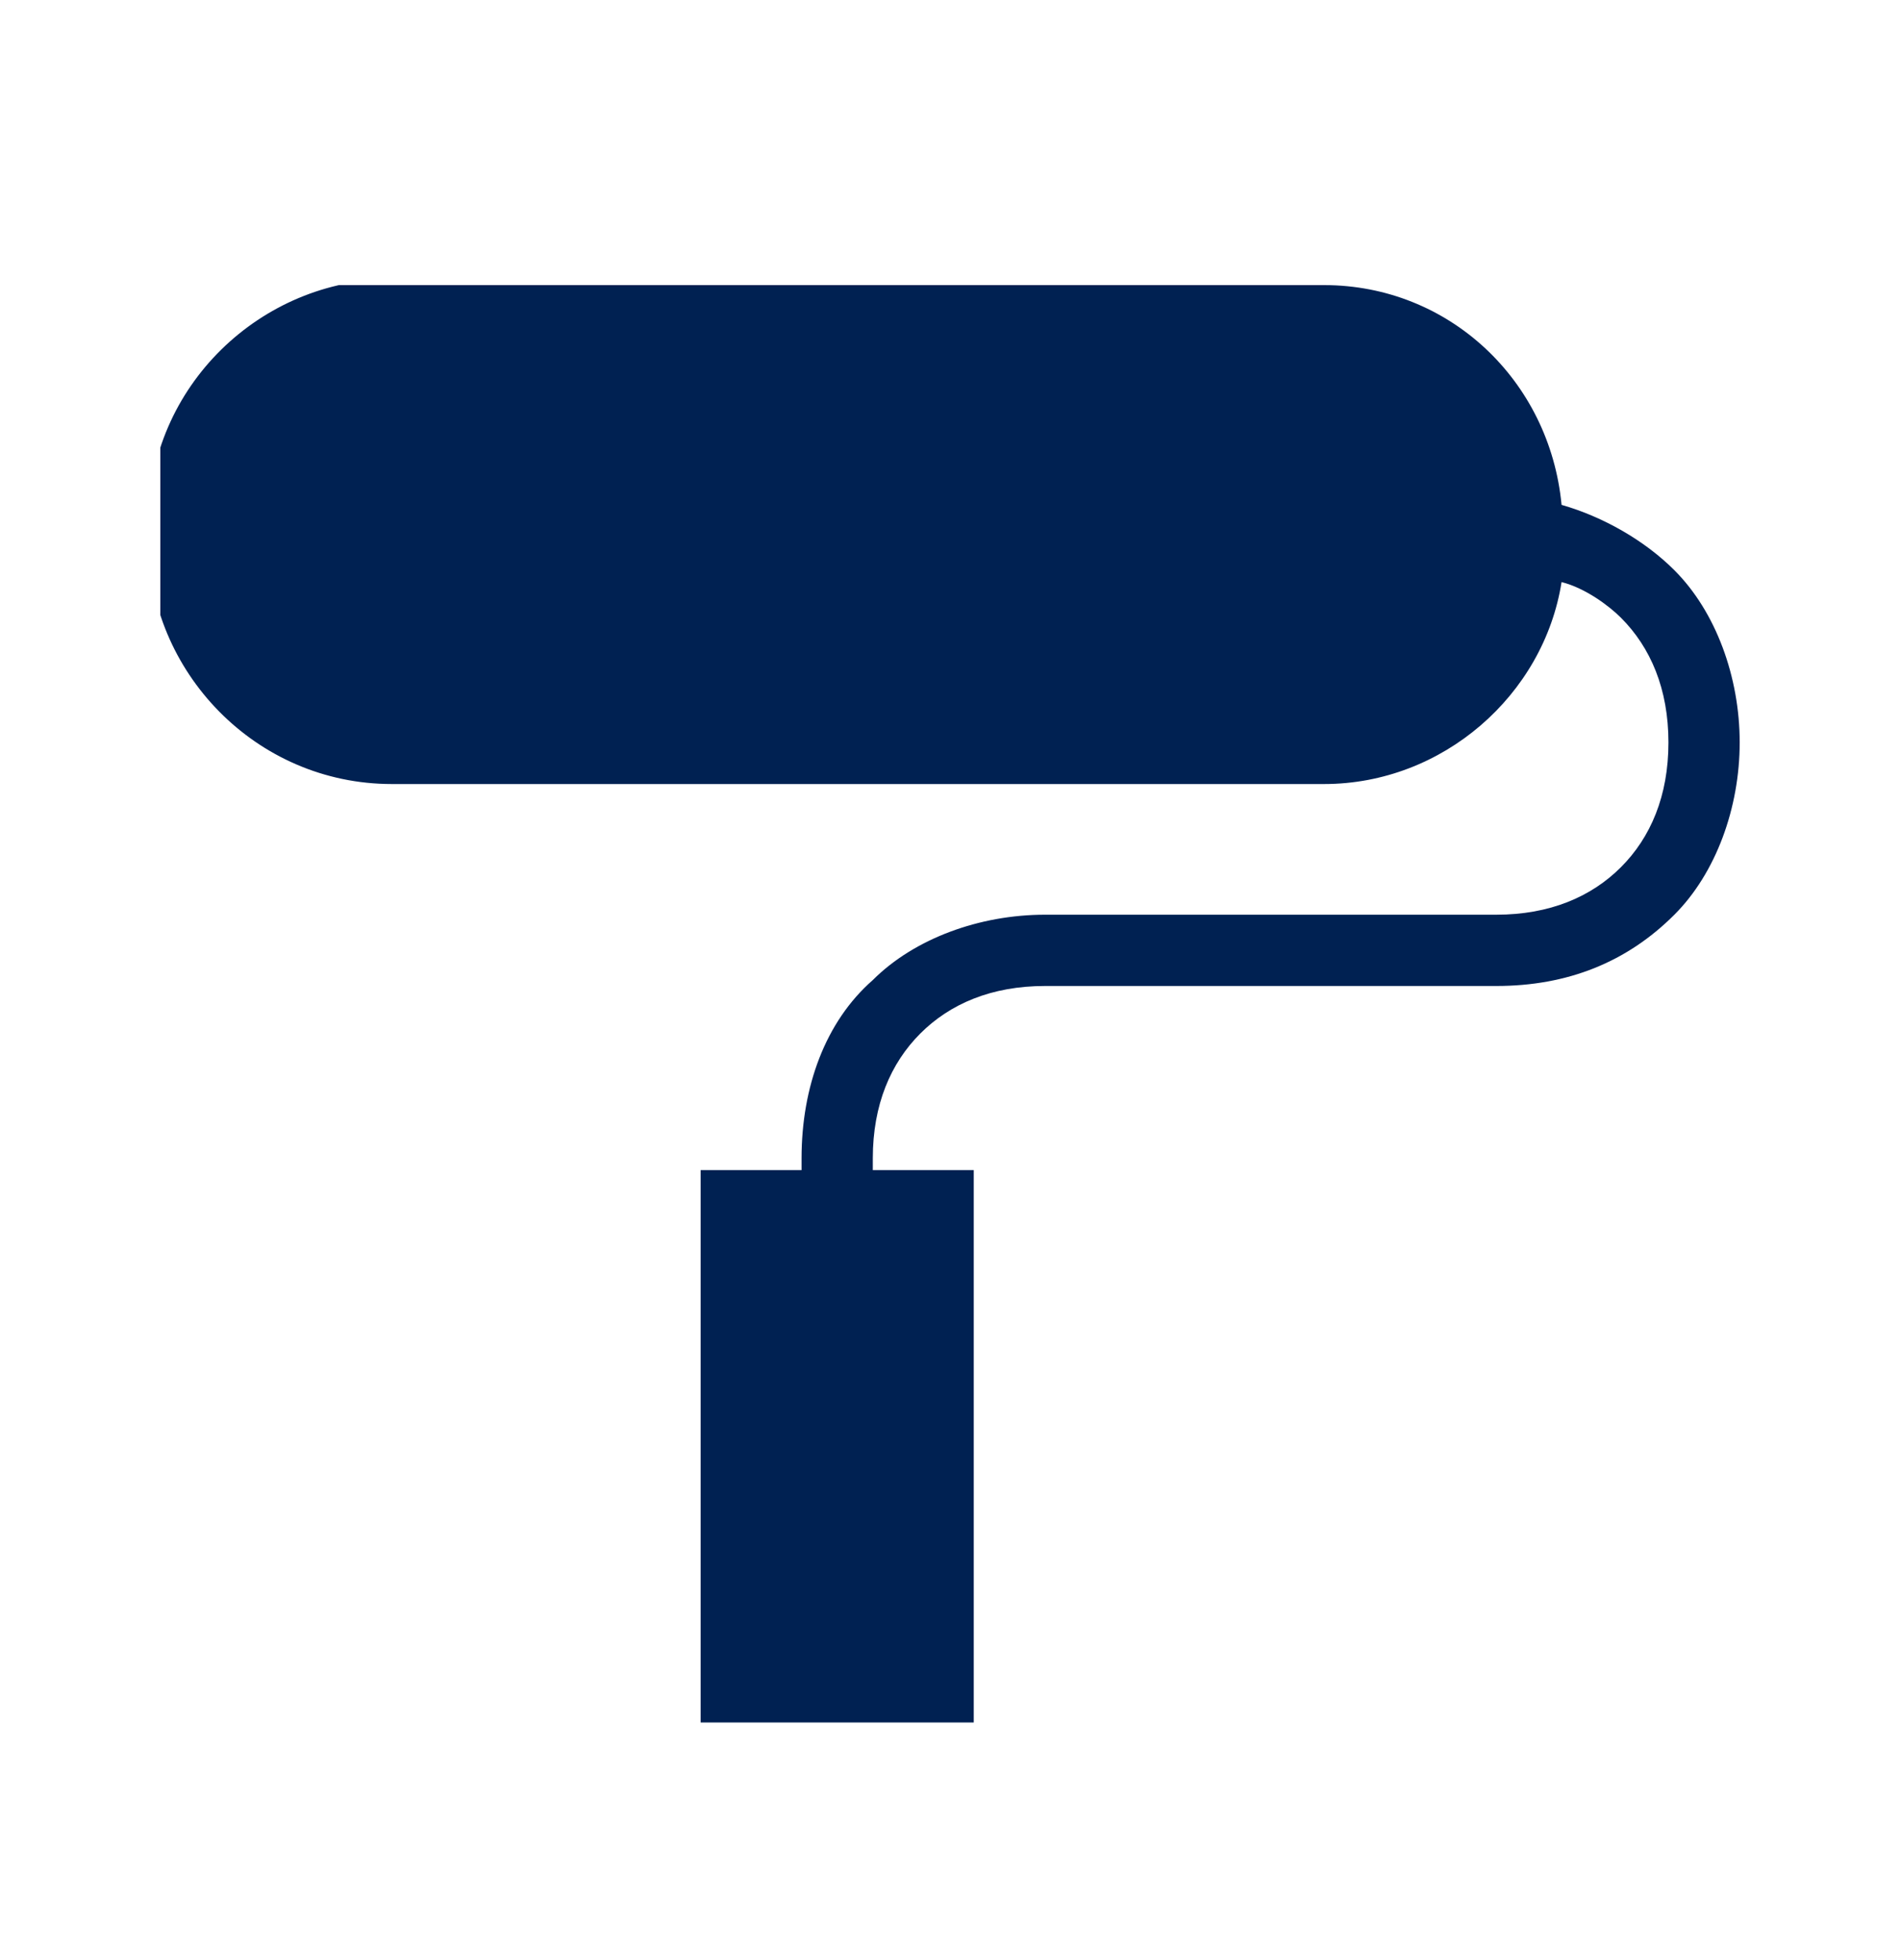 <svg viewBox="0 0 32 33" version="1.1" xmlns:xlink="http://www.w3.org/1999/xlink" xmlns="http://www.w3.org/2000/svg" data-name="Layer 1" id="Layer_1">
  <defs>
    <style>
      .cls-1 {
        clip-path: url(#clippath);
      }

      .cls-2 {
        fill: none;
      }

      .cls-2, .cls-3 {
        stroke-width: 0px;
      }

      .cls-3 {
        fill: #002152;
      }
    </style>
    <clipPath id="clippath">
      <rect height="24.2" width="26.6" y="4.8" x="2.7" class="cls-2"></rect>
    </clipPath>
  </defs>
  <g class="cls-1">
    <path d="M6.6,4.7c-2.2,0-4.1,1.8-4.1,4.1v.3c0,2.2,1.8,4.1,4.1,4.1h15.7c2,0,3.7-1.5,4-3.4.4.1.8.4,1,.6.5.5.8,1.2.8,2.1s-.3,1.6-.8,2.1c-.5.5-1.2.8-2.1.8h-7.6c-1.1,0-2.2.4-2.9,1.1-.8.7-1.2,1.8-1.2,3v.2h-1.7v9.6h4.6v-9.6h-1.7v-.2c0-.9.3-1.6.8-2.1.5-.5,1.2-.8,2.1-.8h7.6c1.2,0,2.2-.4,3-1.2.7-.7,1.1-1.8,1.1-2.9s-.4-2.2-1.1-2.9c-.5-.5-1.2-.9-1.9-1.1-.2-2.1-1.9-3.7-4-3.7H6.6Z" class="cls-3"></path>
  </g>
</svg>
